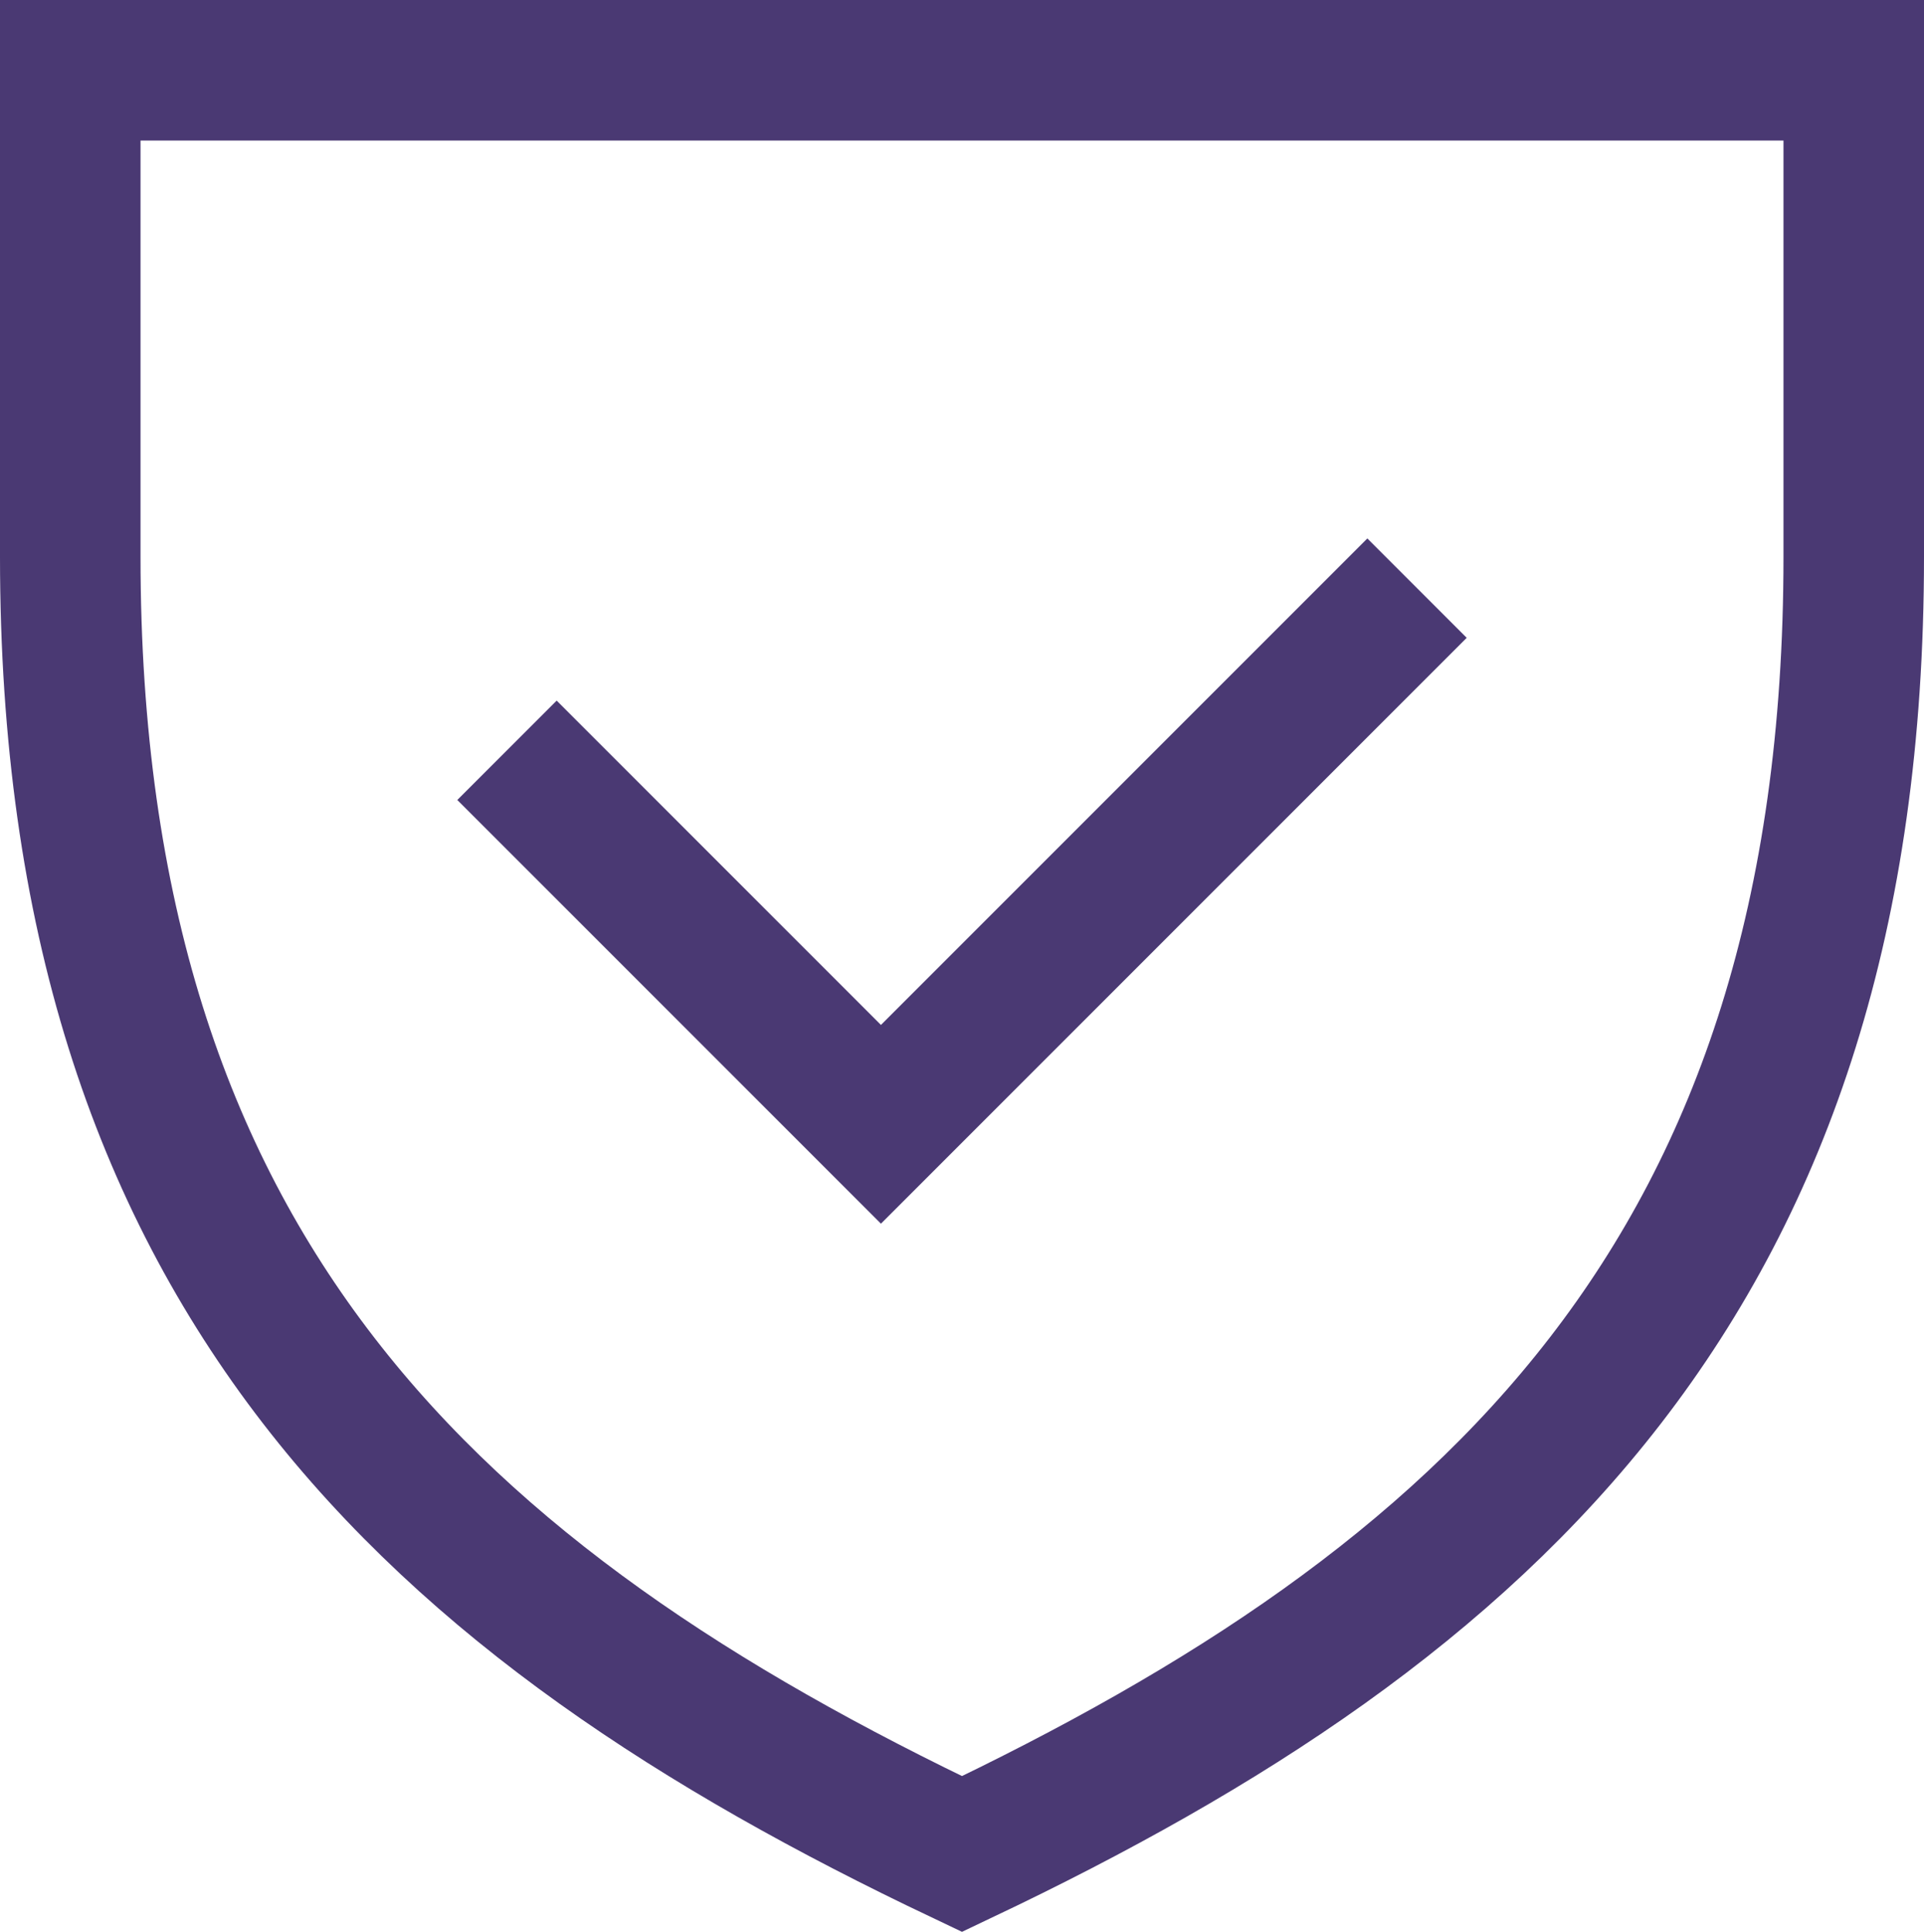<svg id="Ńëîé_1" data-name="Ńëîé 1" xmlns="http://www.w3.org/2000/svg" viewBox="0 0 178 178.7"><defs><style>.cls-1{fill:none;stroke:#4a3973;stroke-linecap:square;stroke-miterlimit:10;stroke-width:13px;}</style></defs><path class="cls-1" d="M1507.25,787.53c0,66.33-33.75,96.84-82.5,120-48.75-23.16-82.5-53.67-82.5-120v-45h165Z" transform="translate(-1335.75 -736.03)"/><polyline class="cls-1" points="126.5 59 81.5 104 51.5 74"/></svg>